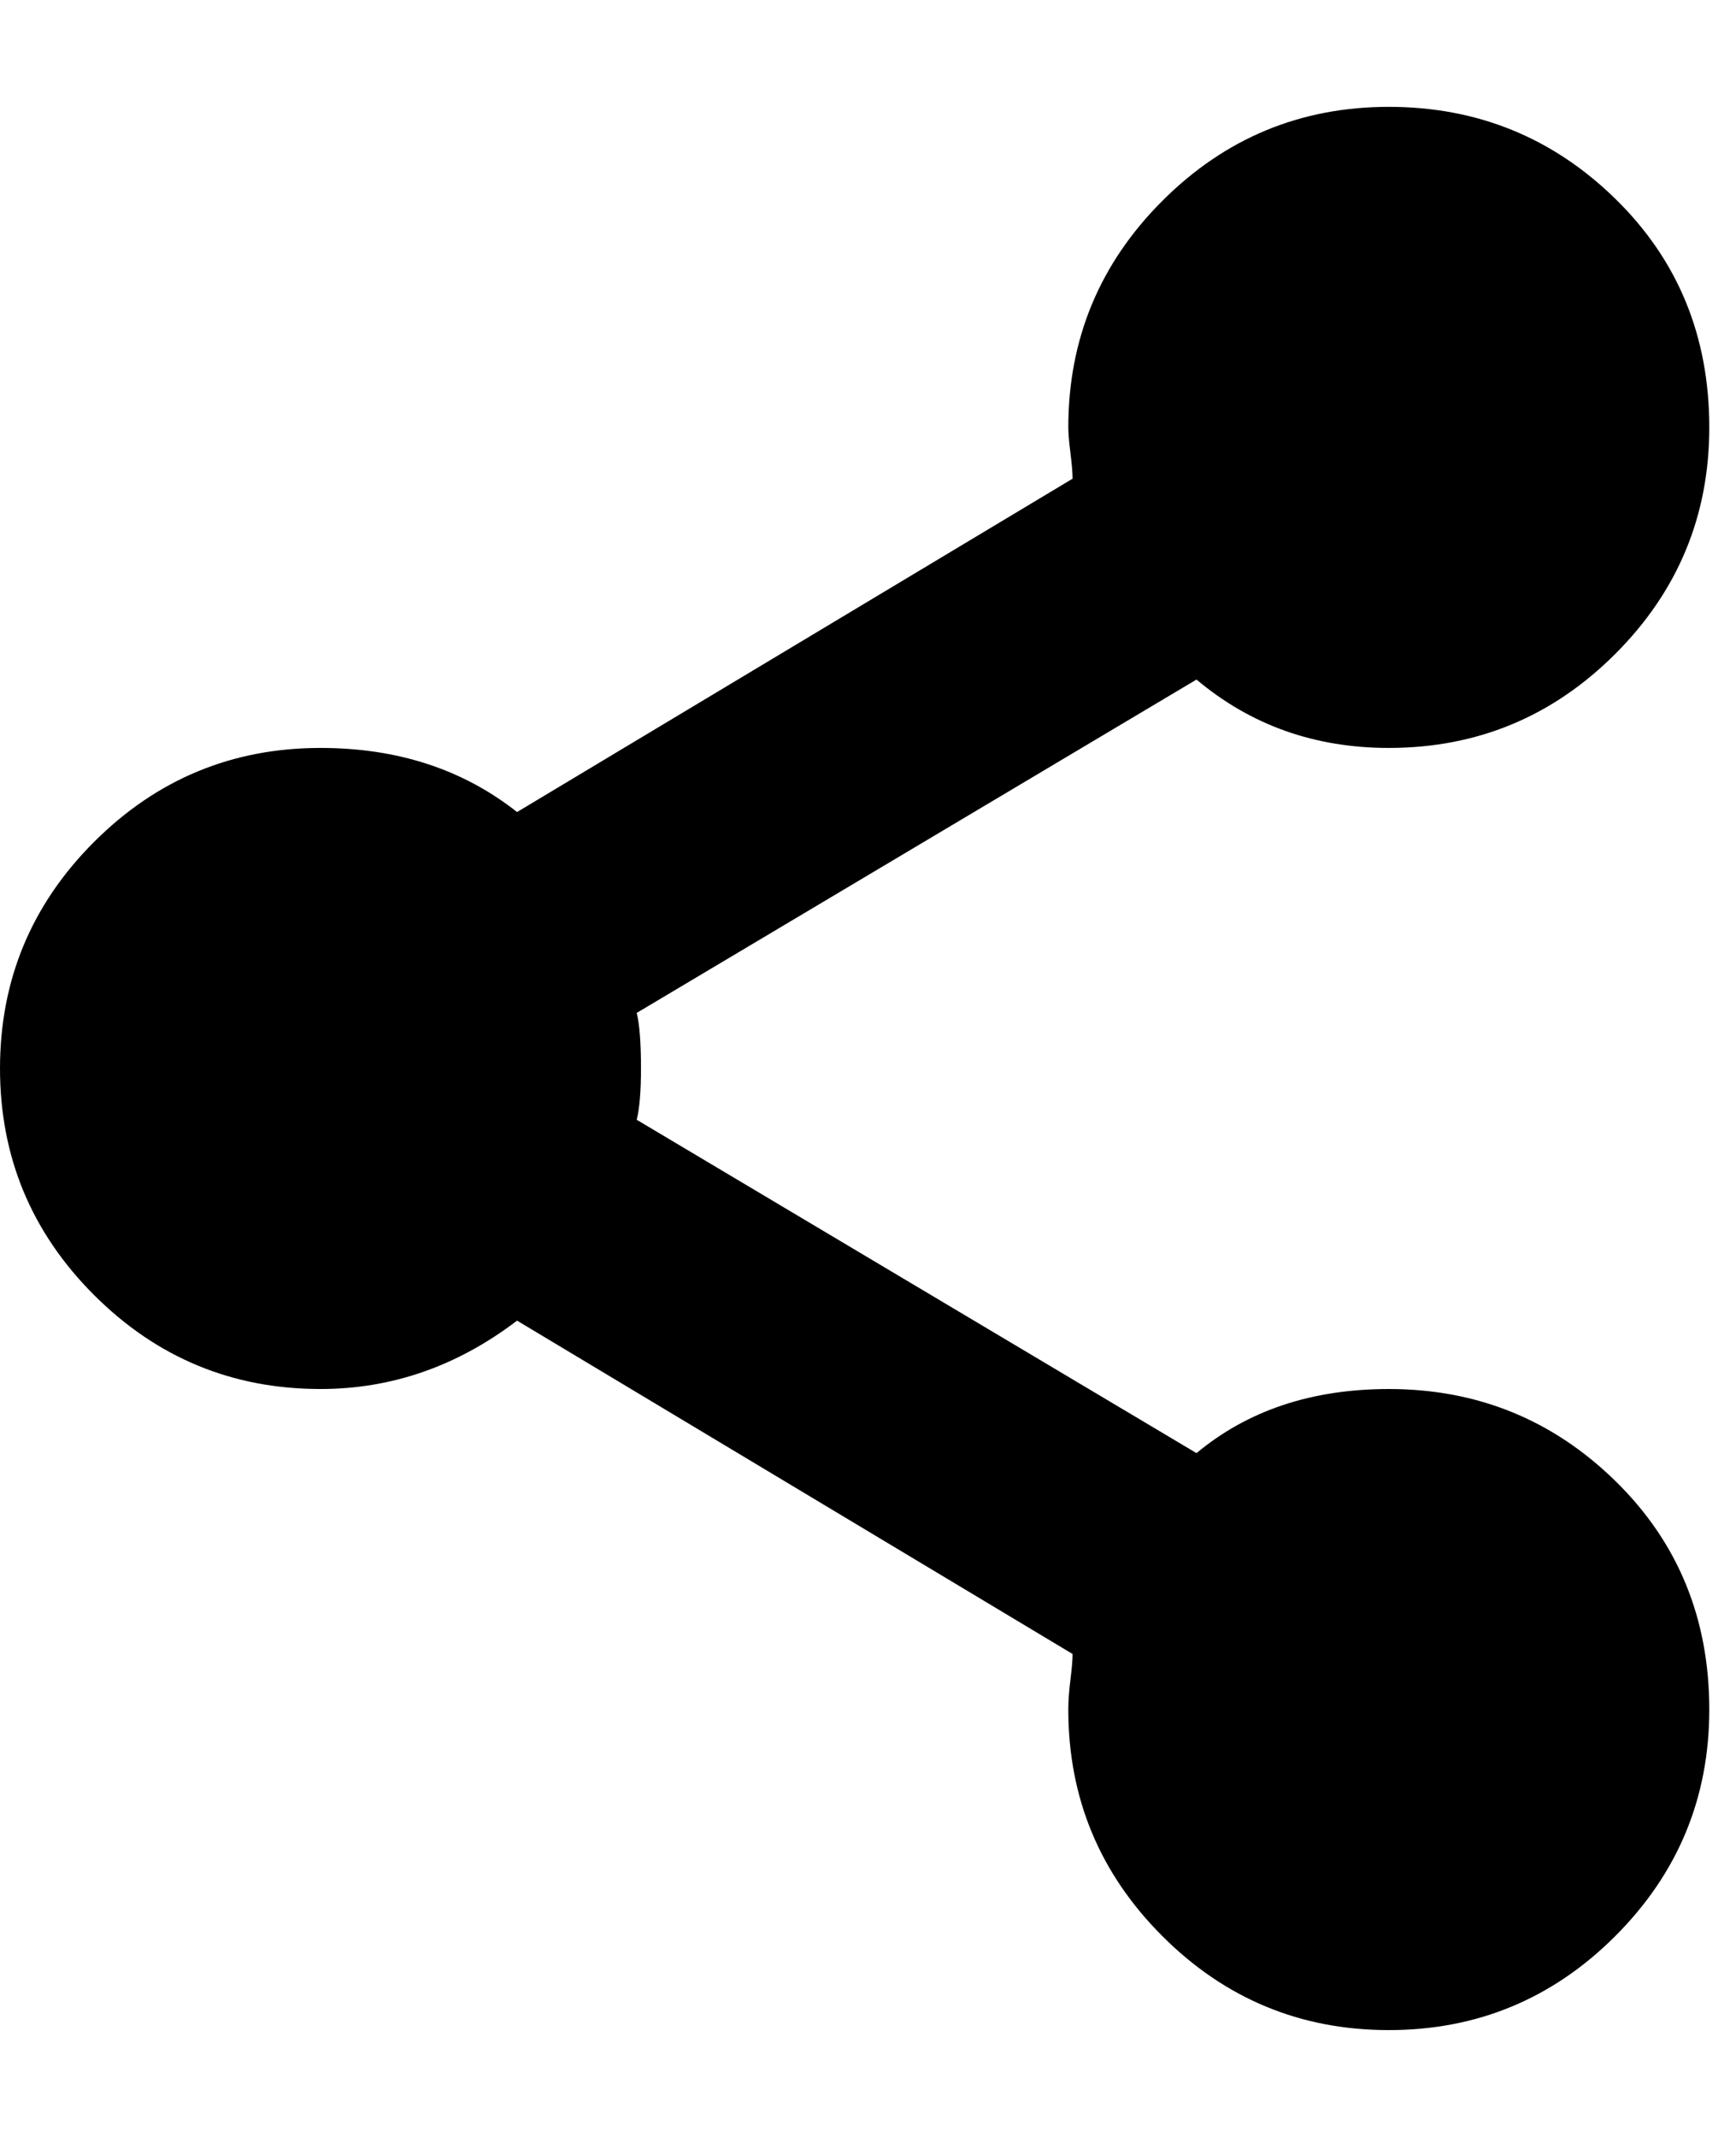 <!-- Generated by IcoMoon.io -->
<svg version="1.1" xmlns="http://www.w3.org/2000/svg" width="26" height="32" viewBox="0 0 26 32">
<path d="M20.8 20.8q1.984 0 3.392 1.376t1.408 3.424q0 1.984-1.408 3.392t-3.392 1.408-3.392-1.408-1.408-3.392q0-0.192 0.032-0.448t0.032-0.384l-8.32-4.992q-1.344 1.024-2.944 1.024-1.984 0-3.392-1.408t-1.408-3.392 1.408-3.392 3.392-1.408q1.728 0 2.944 0.96l8.32-4.992q0-0.128-0.032-0.384t-0.032-0.384q0-1.984 1.408-3.392t3.392-1.408 3.392 1.376 1.408 3.424q0 1.984-1.408 3.392t-3.392 1.408q-1.664 0-2.88-1.024l-8.384 4.992q0.064 0.256 0.064 0.832 0 0.512-0.064 0.768l8.384 4.992q1.152-0.96 2.88-0.96z"></path>
</svg>
